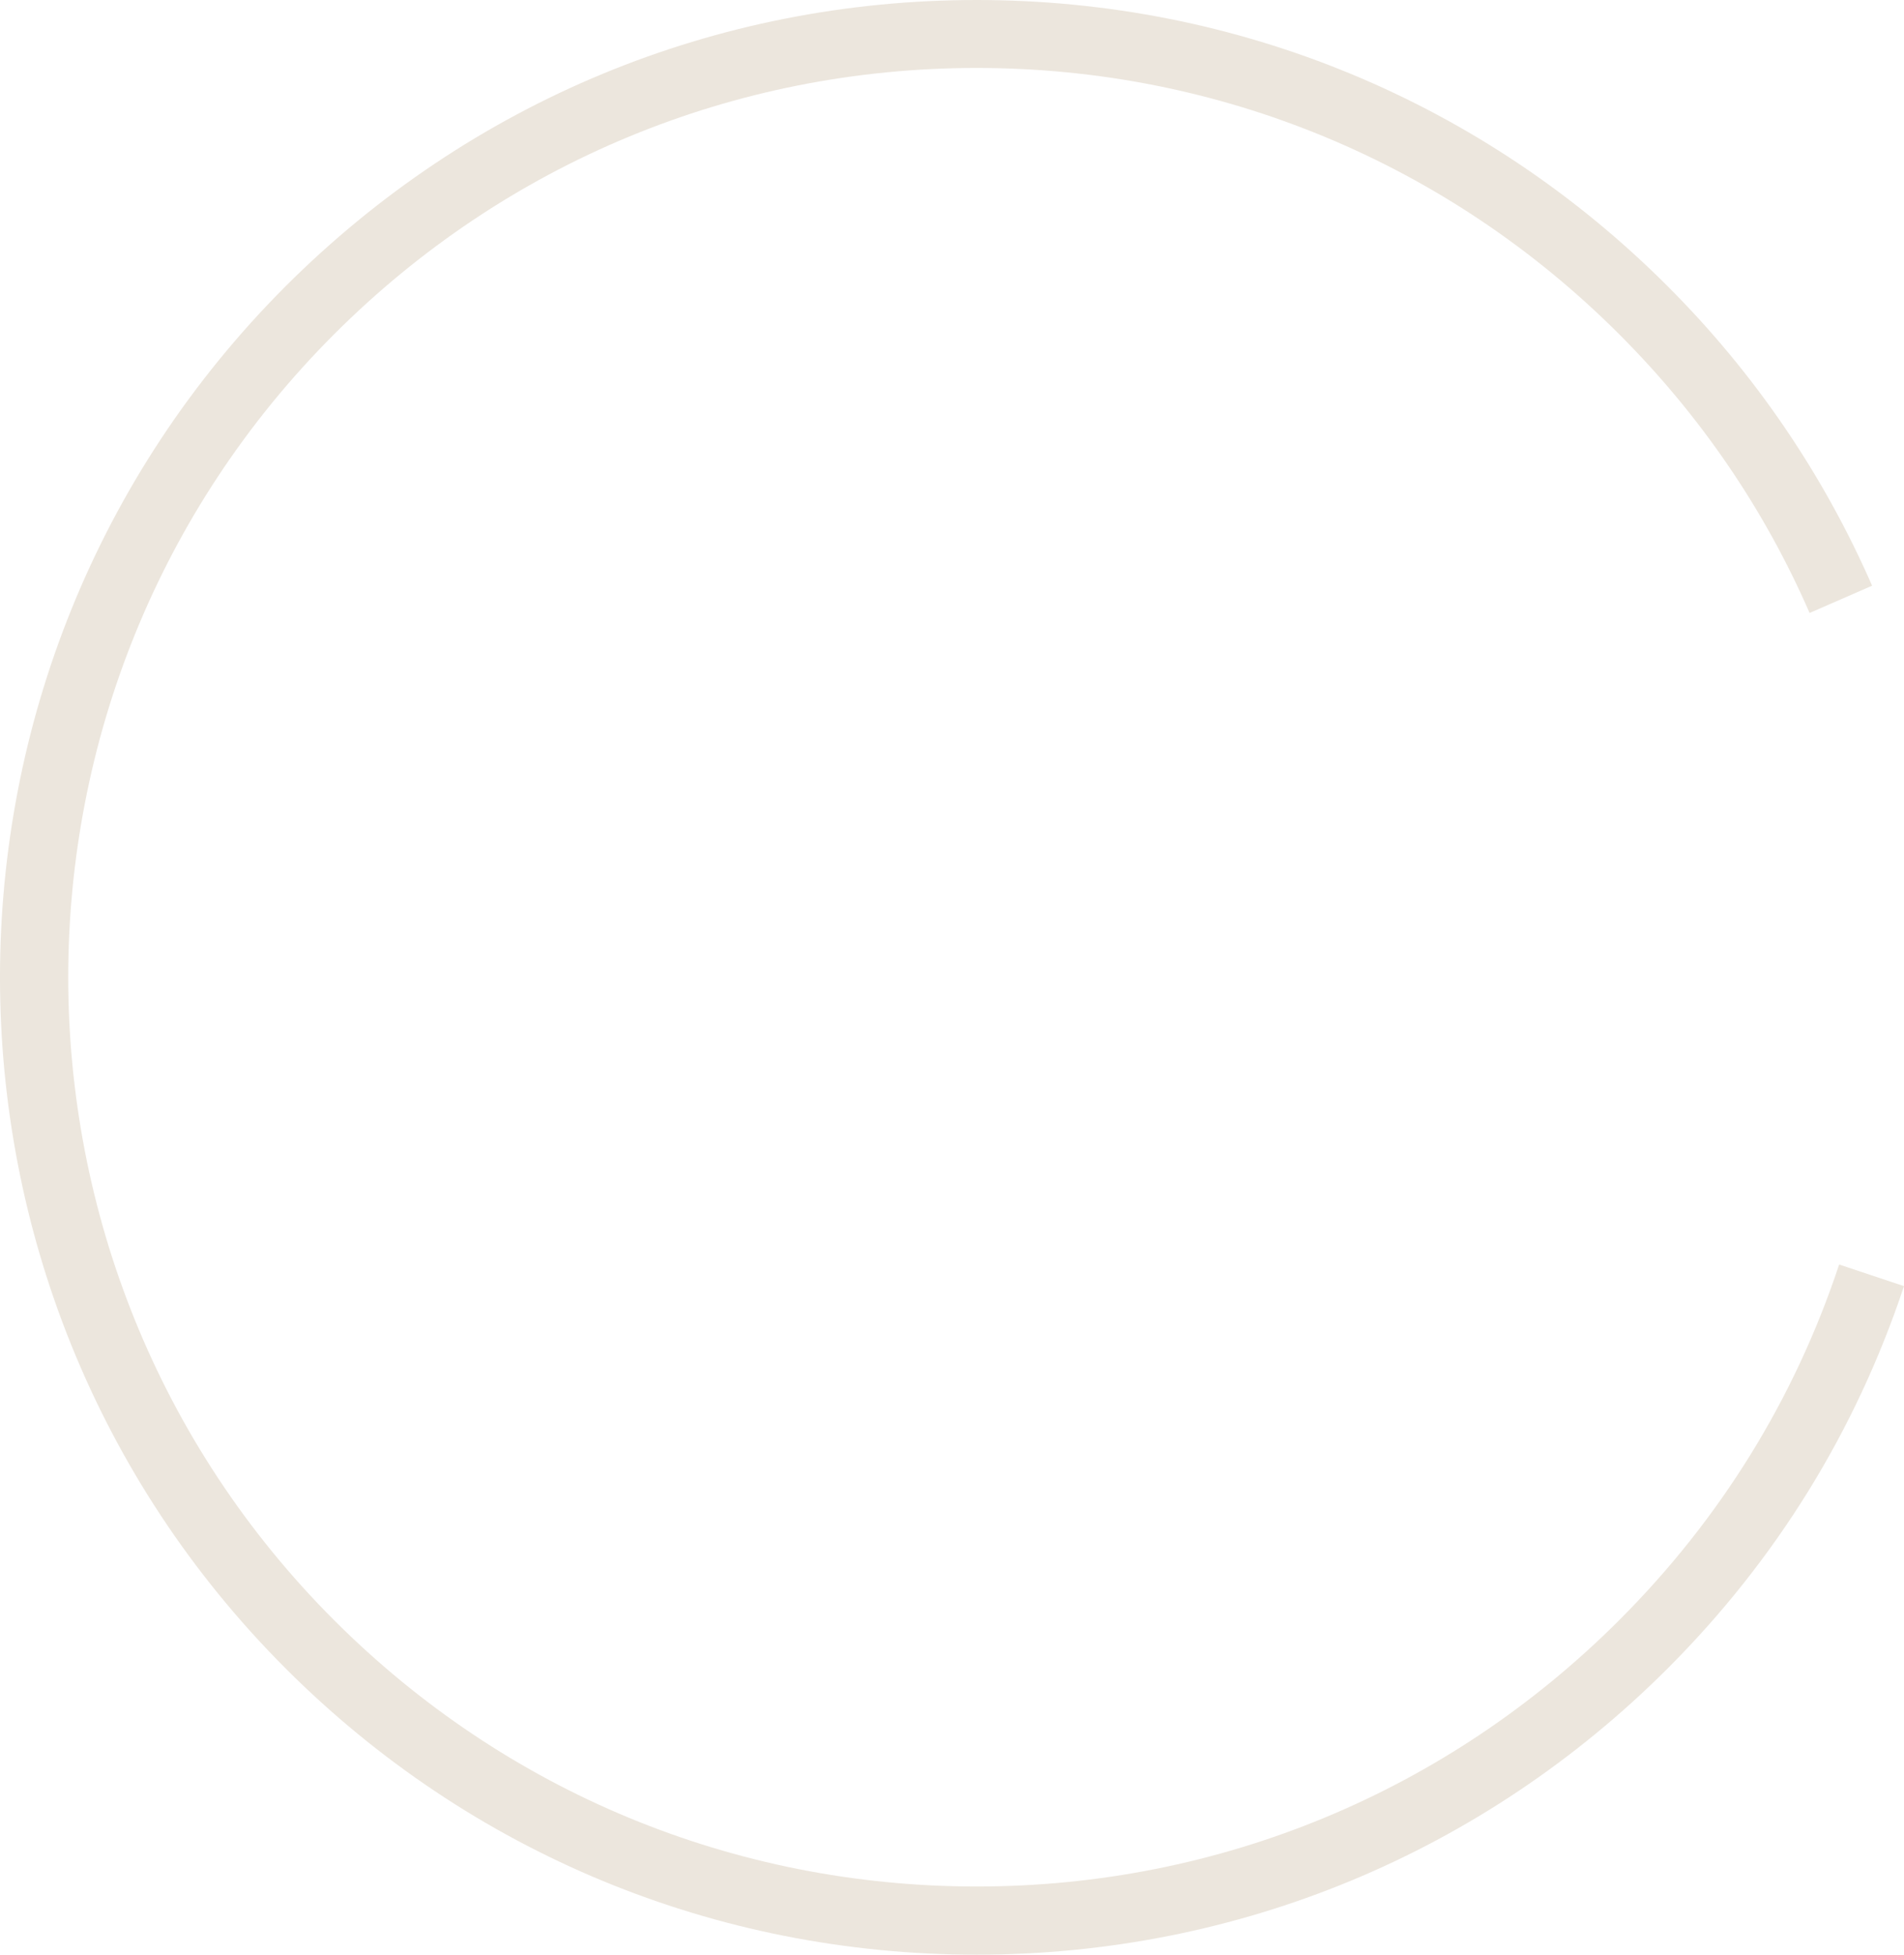 <?xml version="1.0" encoding="UTF-8"?> <svg xmlns="http://www.w3.org/2000/svg" id="Layer_2" viewBox="0 0 586.7 602.1"><defs><style>.cls-1{fill:#ece6dd;}</style></defs><g id="Layer_1-2"><path class="cls-1" d="M498.95,499.05c-52.87,52.87-123.25,82.04-198,82.04s-145.14-29.17-198.01-82.04C-6.28,389.83-6.28,212.19,102.94,102.97c52.87-52.87,123.26-82.04,198.01-82.04s145.13,29.17,198,82.04c24.97,24.97,44.71,53.82,58.66,85.84l19.26-8.4c-15.06-34.4-36.22-65.47-63.02-92.26C457.02,31.31,381.4,0,300.95,0S144.95,31.31,88.04,88.14c-117.39,117.39-117.39,308.42,0,425.81,56.84,56.83,132.45,88.14,212.91,88.14s155.99-31.31,212.9-88.14c33.45-33.45,57.95-73.08,72.85-117.79l-19.98-6.66c-13.79,41.54-36.62,78.39-67.77,109.55Z"></path></g></svg> 